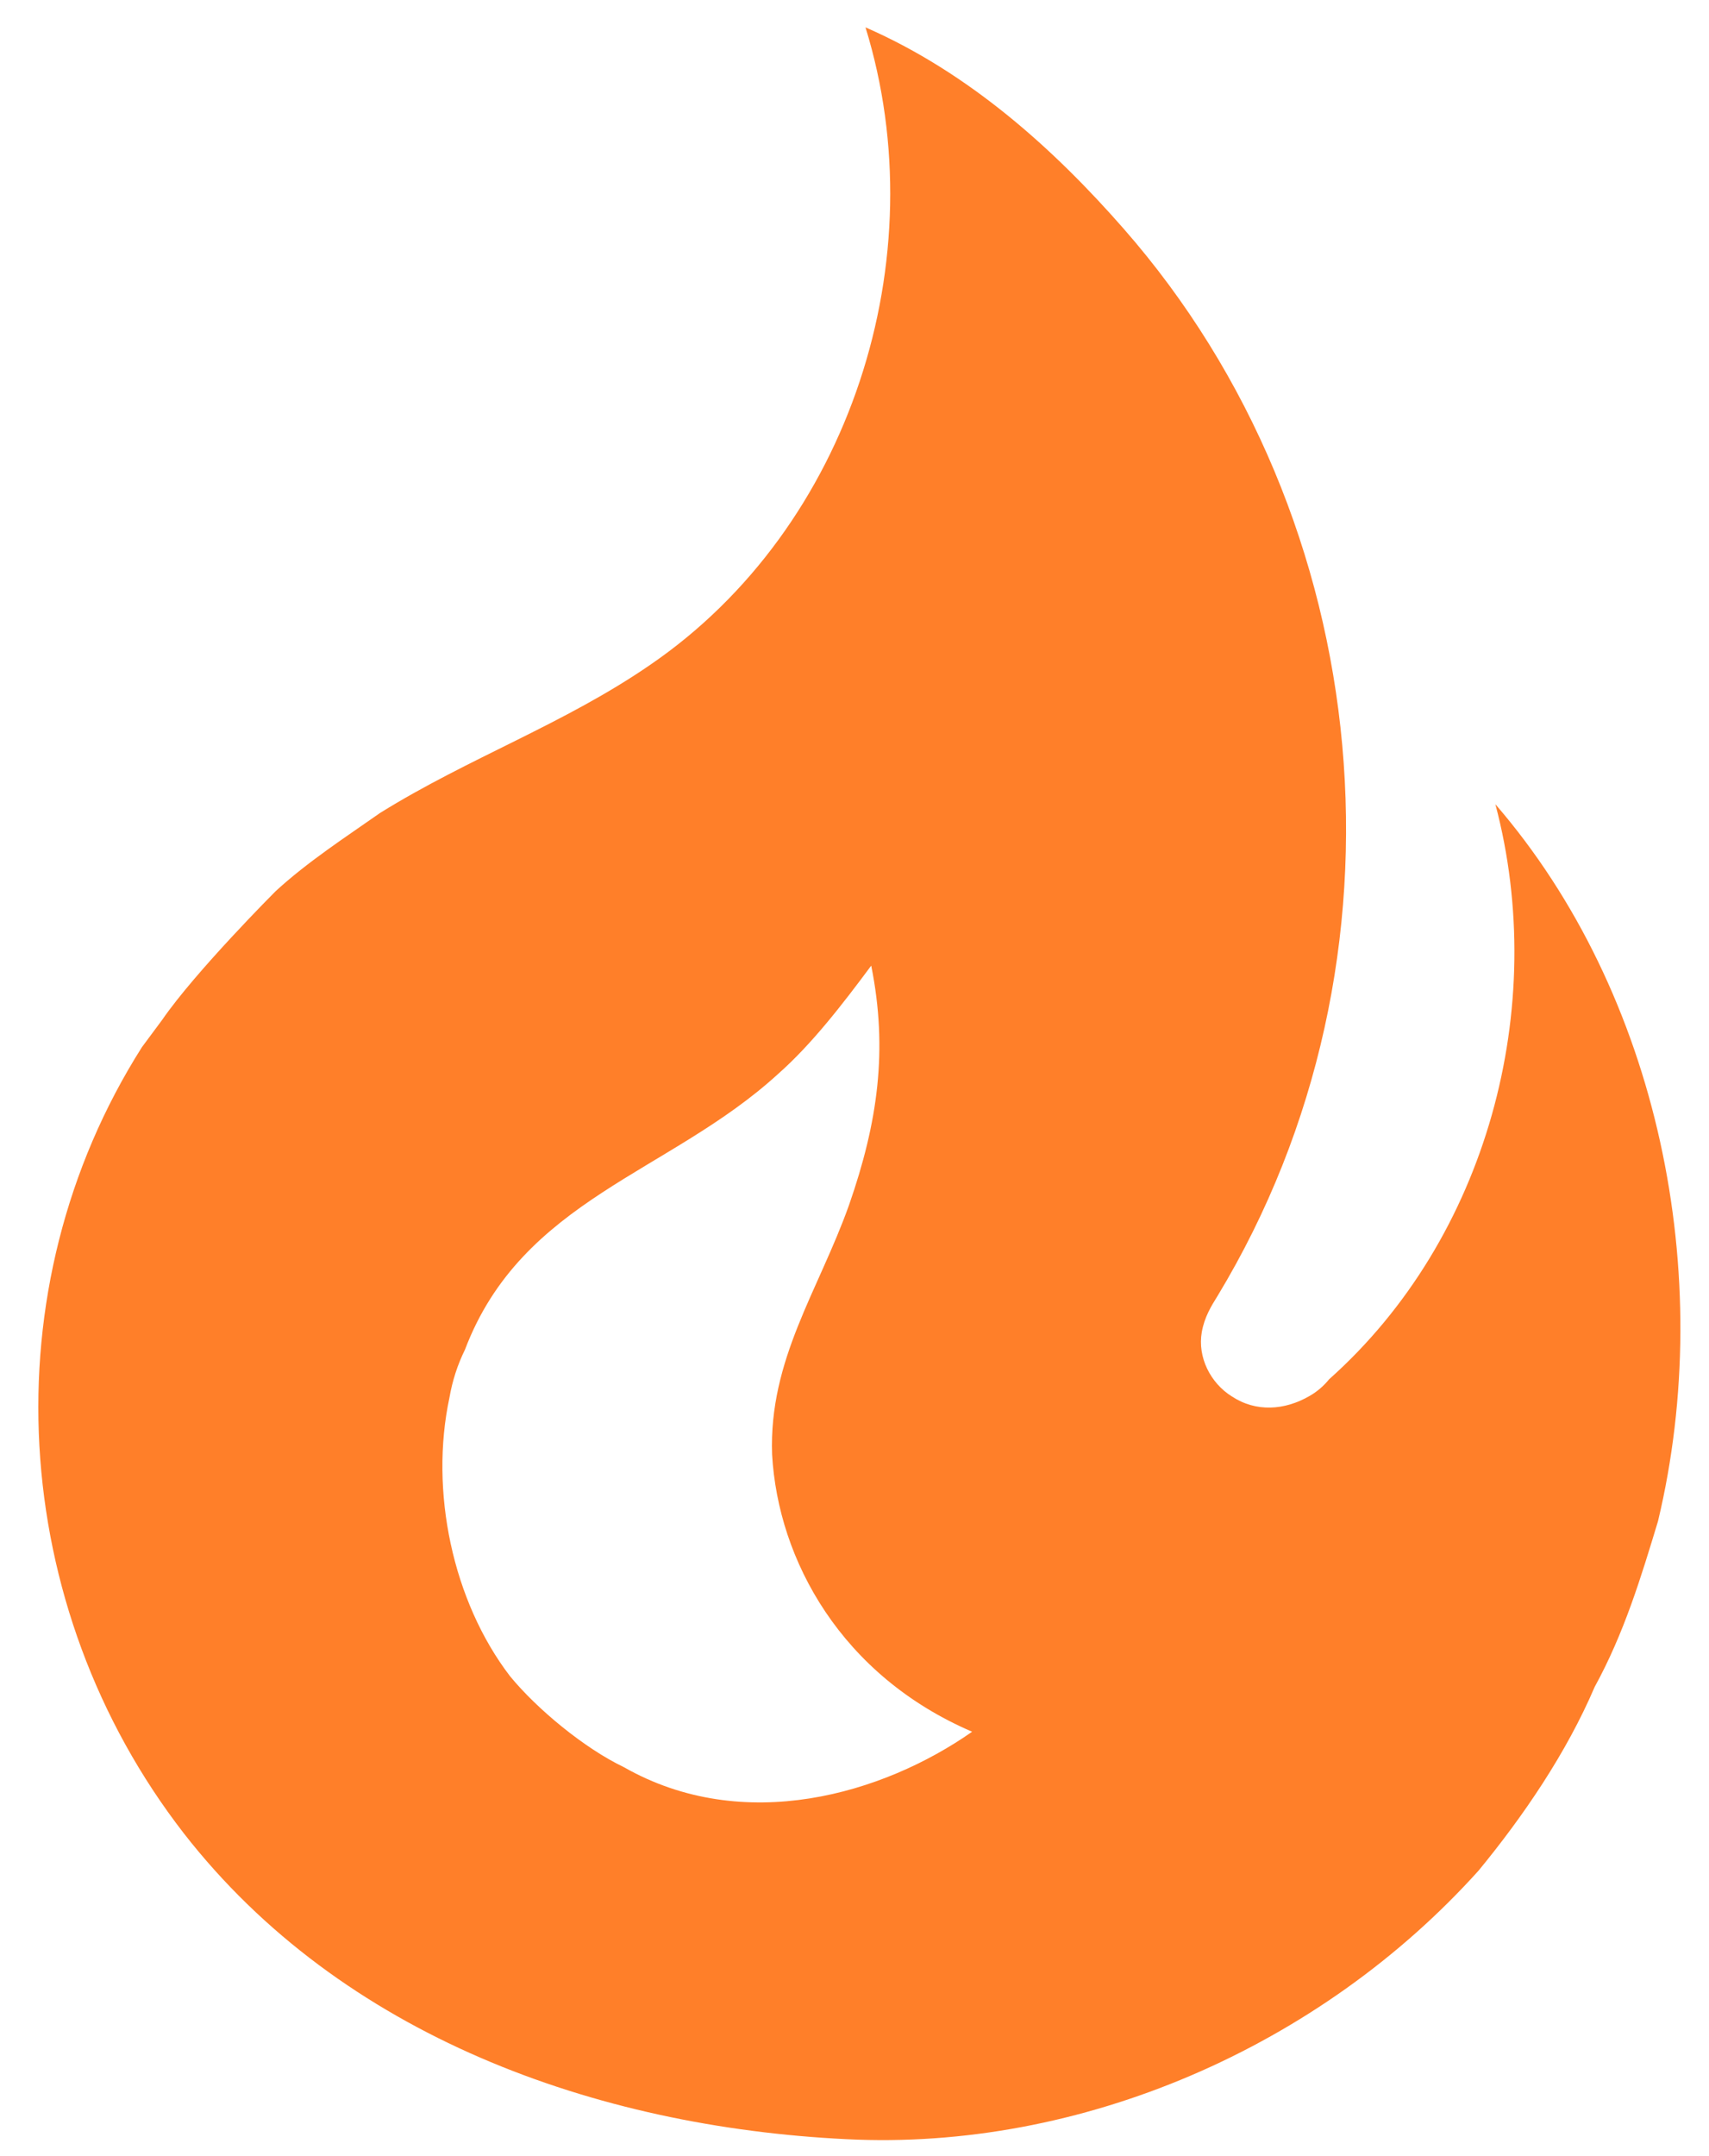 <?xml version="1.0" encoding="UTF-8"?> <svg xmlns="http://www.w3.org/2000/svg" width="23" height="29" viewBox="0 0 23 29" fill="none"><path d="M3.709 11.987C4.145 11.587 4.647 11.263 5.117 10.933C6.312 10.191 7.599 9.736 8.755 8.939C11.446 7.096 12.608 3.475 11.648 0.368C13.048 0.98 14.185 2.006 15.123 3.077C18.547 6.983 19.121 12.91 16.387 17.429C16.298 17.572 16.21 17.715 16.174 17.916C16.114 18.254 16.291 18.603 16.577 18.781C16.904 18.997 17.29 18.97 17.626 18.775C17.727 18.717 17.815 18.641 17.888 18.551C20.016 16.656 20.85 13.549 20.125 10.817C22.327 13.365 23.104 17.153 22.314 20.459C22.086 21.212 21.858 21.966 21.461 22.69C21.082 23.576 20.503 24.426 19.898 25.161C17.765 27.531 14.549 28.933 11.386 28.772C8.018 28.607 4.598 27.384 2.475 24.66C0.108 21.608 -0.156 17.338 1.911 14.083L2.182 13.718C2.63 13.067 3.709 11.987 3.709 11.987ZM6.864 22.545C7.23 22.991 7.868 23.516 8.395 23.768C10.011 24.688 11.888 24.129 13.083 23.292C11.327 22.538 10.472 20.99 10.391 19.563C10.346 18.285 11.018 17.356 11.427 16.206C11.813 15.099 11.953 14.123 11.725 12.988C11.329 13.521 10.918 14.052 10.467 14.449C9.01 15.779 7.027 16.128 6.258 18.152C6.158 18.356 6.089 18.567 6.049 18.797C5.78 20.052 6.09 21.535 6.864 22.545Z" fill="#FF7F29"></path></svg> 